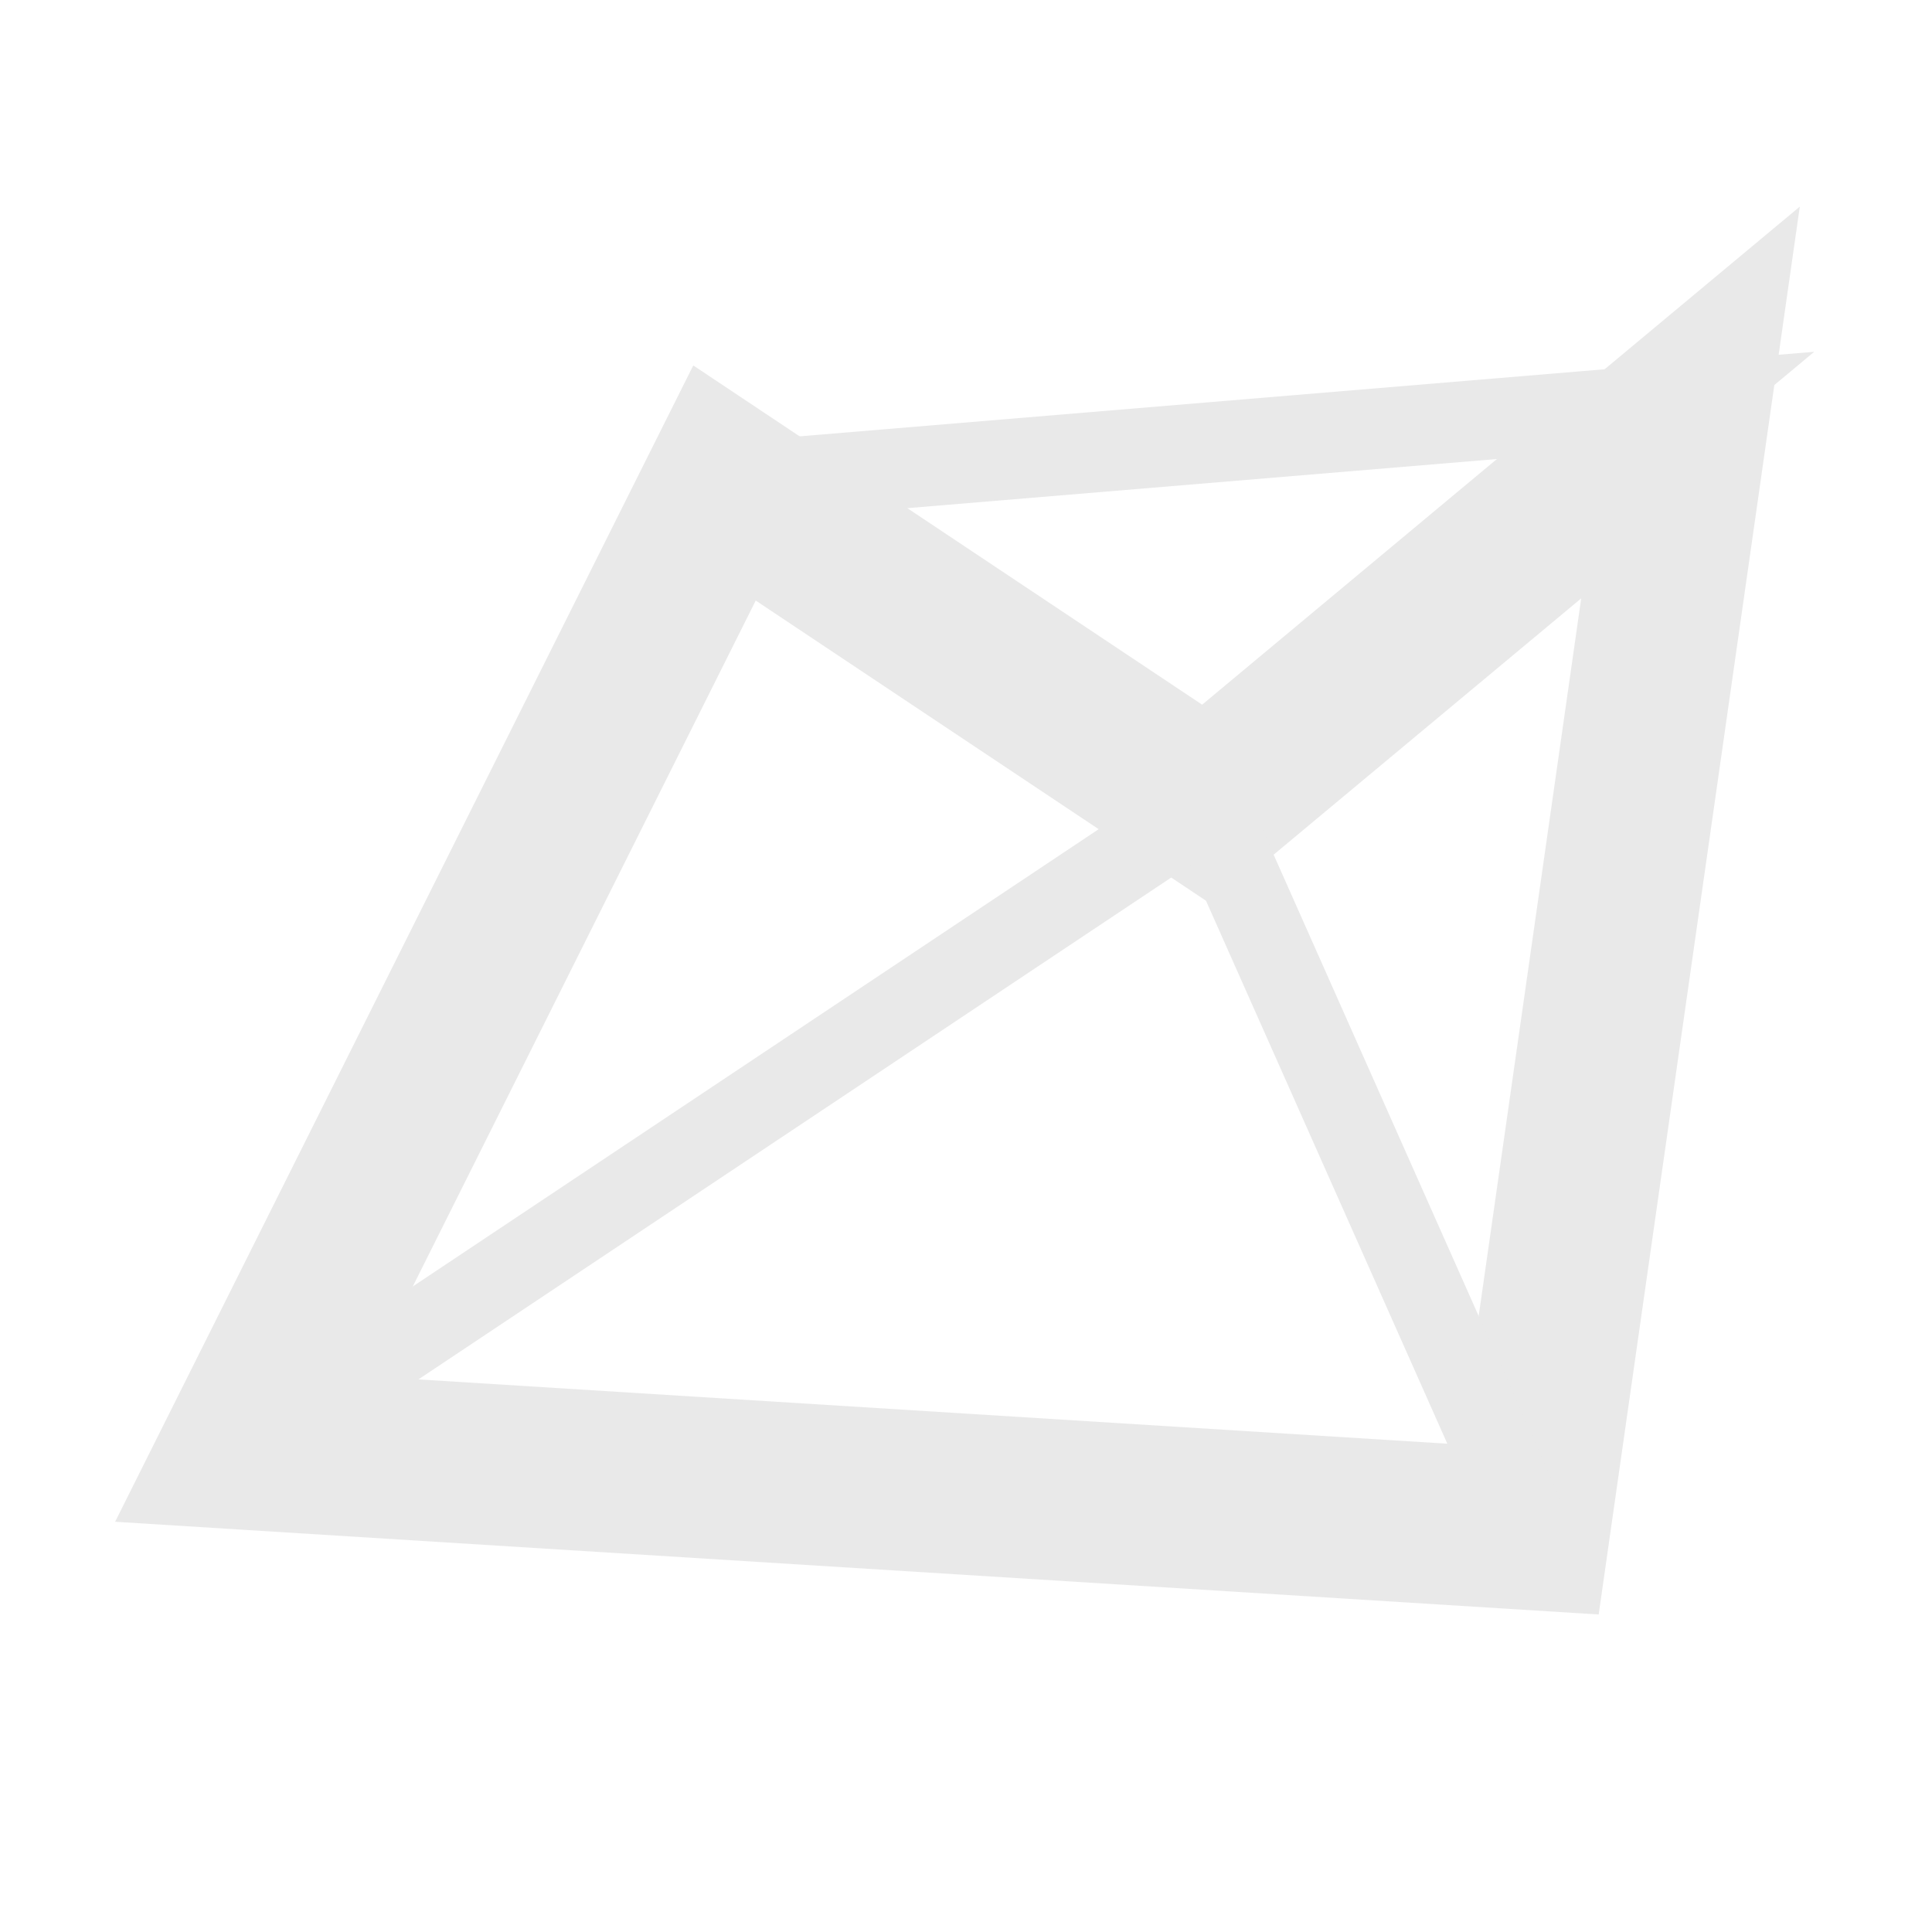 <svg xmlns="http://www.w3.org/2000/svg" viewBox="0 0 24 24" width="24" height="24">
  <path d="M3 18 L9 6 L15 10 L21 5 L19 19 Z" fill="none" stroke="#e9e9e9" stroke-width="2"/>
  <path d="M3 18 L15 10 L19 19" fill="none" stroke="#e9e9e9" stroke-width="1"/>
  <path d="M9 6 L21 5 L15 10" fill="none" stroke="#e9e9e9" stroke-width="1"/>
</svg>



